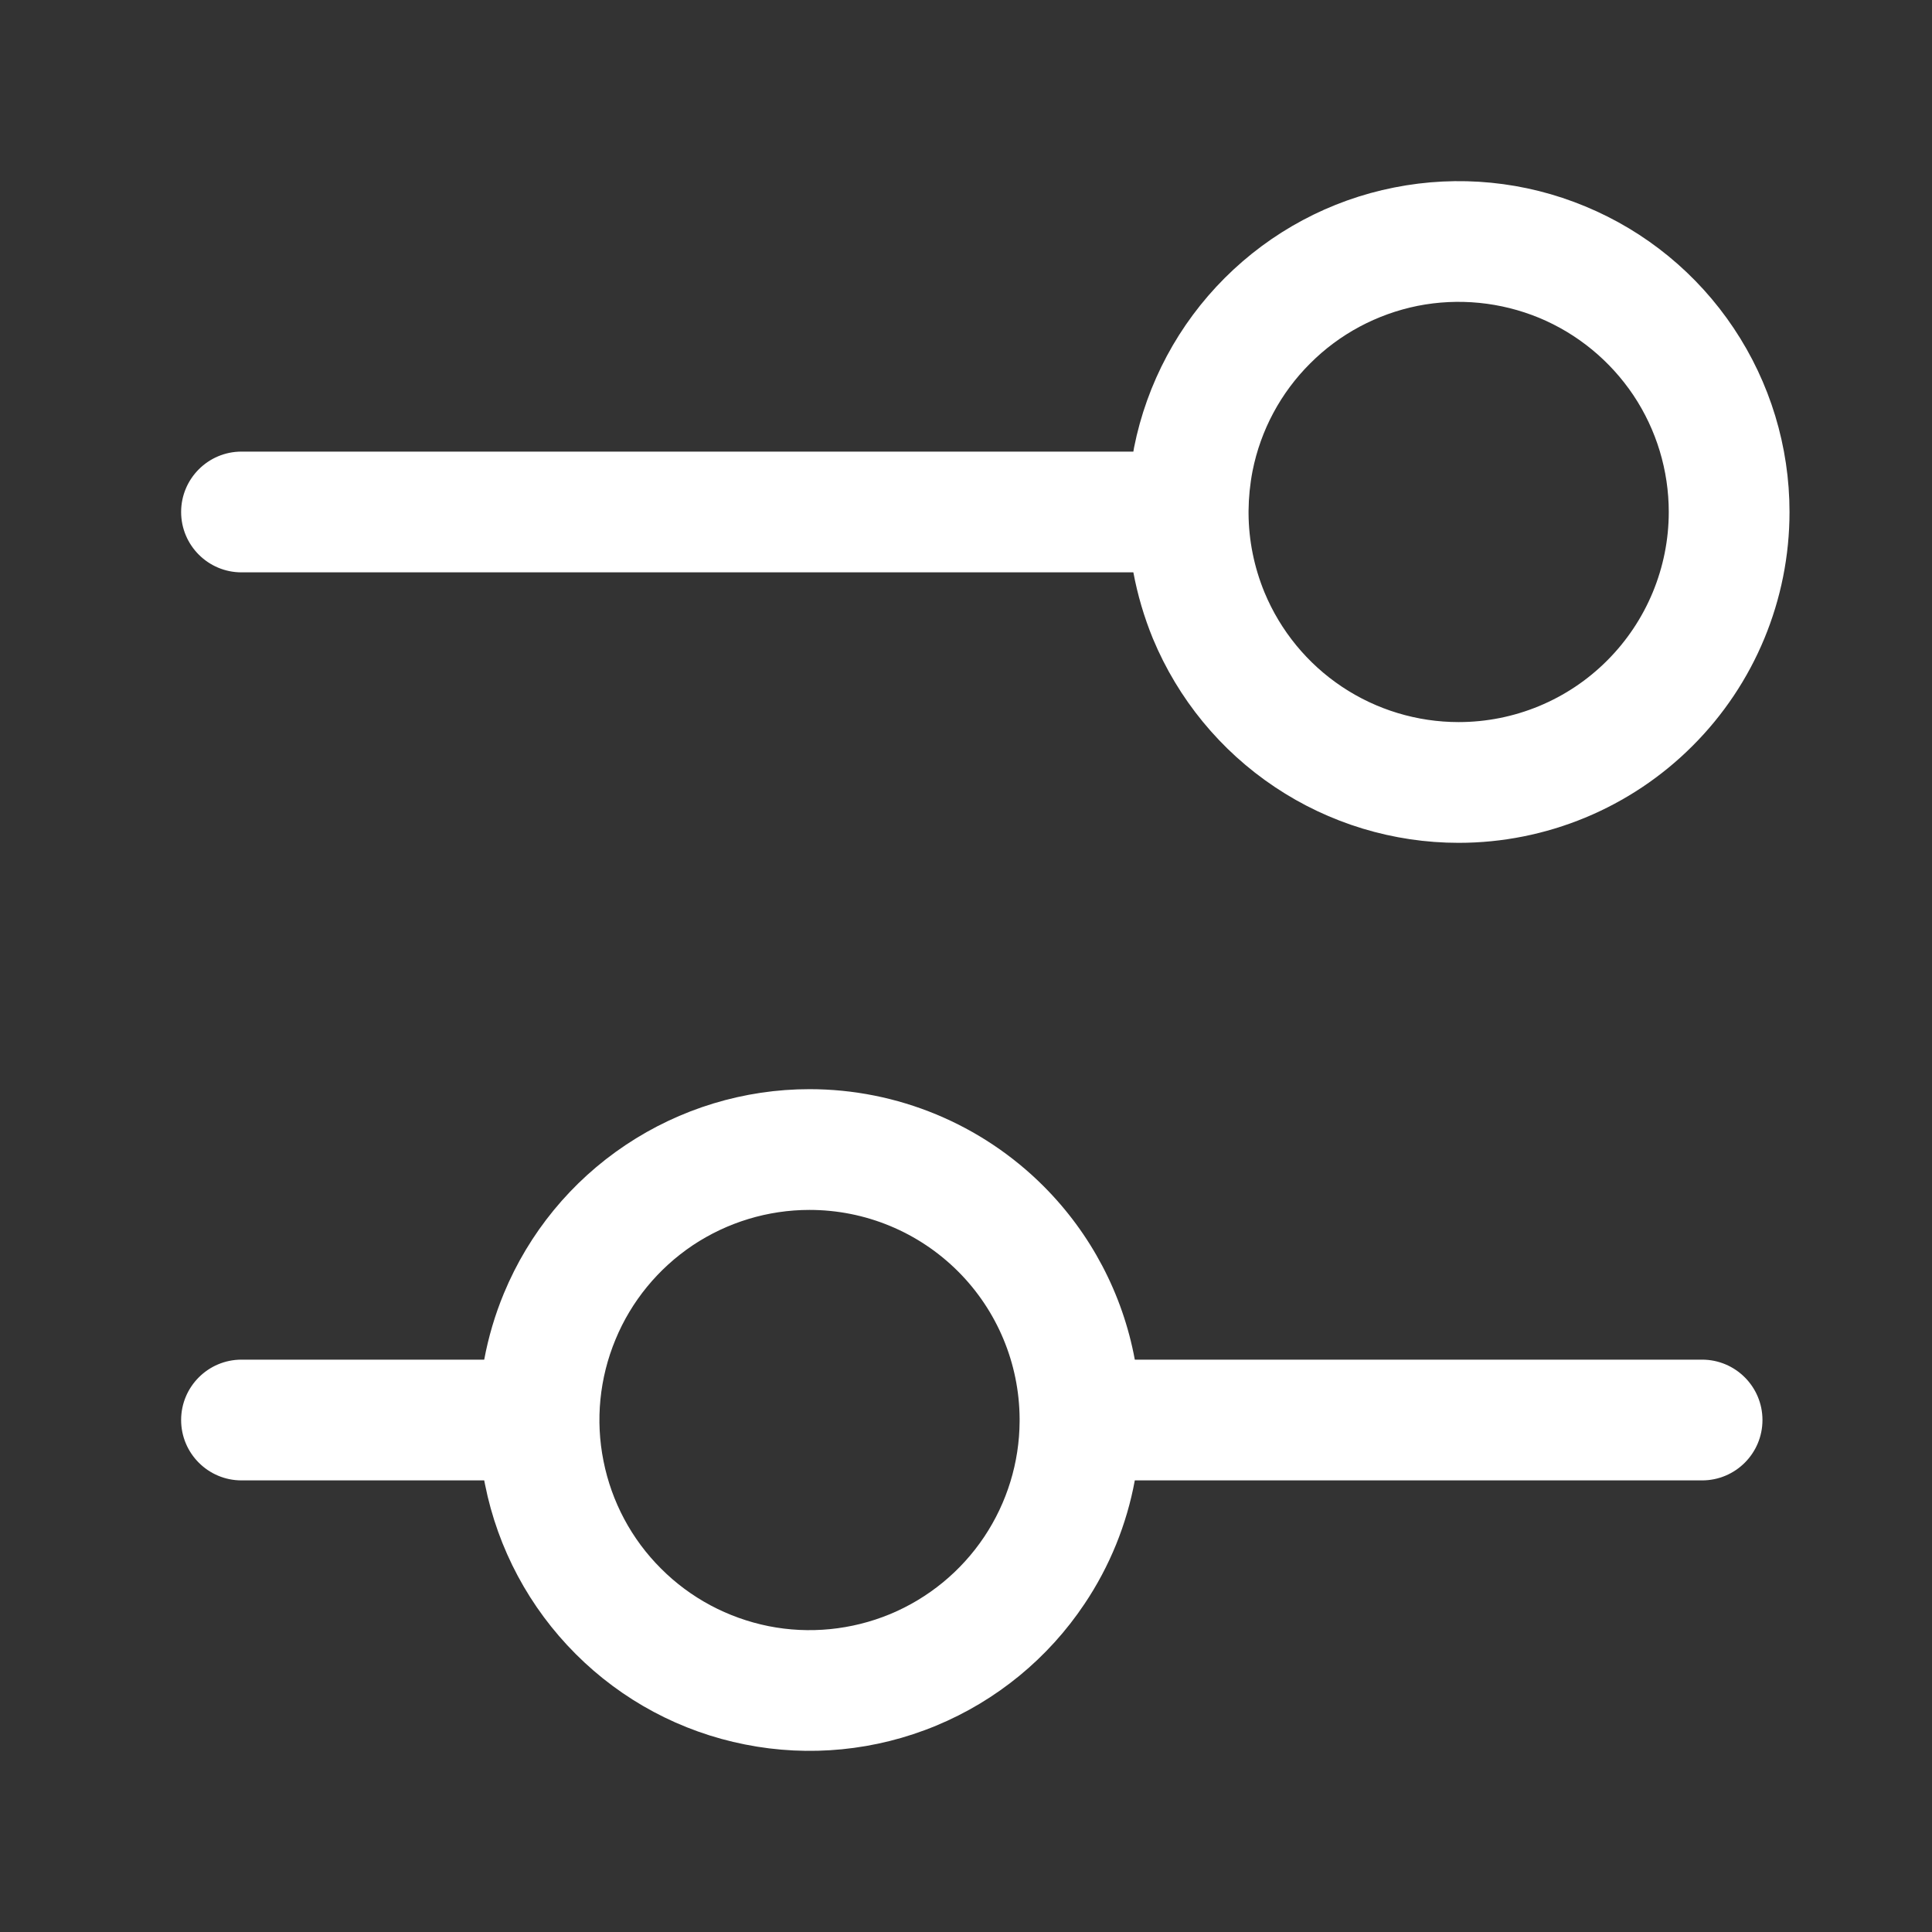 <svg width="16" height="16" viewBox="0 0 16 16" fill="none" xmlns="http://www.w3.org/2000/svg">
<rect x="0" y="0" width="16" height="16" fill="#333333" stroke="none"/>
<path fill-rule="evenodd" clip-rule="evenodd" d="M13.128 1.709C12.628 1.501 12.077 1.447 11.545 1.553C11.014 1.658 10.526 1.919 10.142 2.303C9.759 2.686 9.498 3.174 9.392 3.705C9.39 3.717 9.388 3.728 9.386 3.74H2C1.724 3.74 1.5 3.964 1.5 4.24C1.5 4.516 1.724 4.74 2 4.74H9.386C9.421 4.927 9.475 5.111 9.548 5.289C9.756 5.789 10.107 6.217 10.558 6.518C11.008 6.819 11.538 6.98 12.08 6.98C12.806 6.98 13.504 6.691 14.017 6.177C14.531 5.664 14.82 4.967 14.82 4.24C14.82 3.698 14.659 3.168 14.358 2.718C14.057 2.267 13.629 1.916 13.128 1.709ZM10.34 4.251C10.341 4.474 10.386 4.697 10.472 4.906C10.604 5.224 10.827 5.496 11.113 5.687C11.399 5.878 11.736 5.98 12.08 5.98C12.541 5.98 12.984 5.797 13.31 5.47C13.636 5.144 13.82 4.701 13.82 4.24C13.82 3.896 13.718 3.559 13.527 3.273C13.335 2.987 13.064 2.764 12.746 2.632C12.428 2.501 12.078 2.466 11.74 2.533C11.403 2.601 11.093 2.766 10.85 3.01C10.606 3.253 10.44 3.563 10.373 3.901C10.352 4.009 10.341 4.12 10.34 4.229C10.34 4.233 10.34 4.236 10.34 4.24C10.34 4.244 10.34 4.247 10.34 4.251ZM5.737 10.313C6.024 10.122 6.36 10.02 6.704 10.02C7.166 10.02 7.608 10.203 7.935 10.53C8.258 10.853 8.441 11.291 8.444 11.748C8.444 11.752 8.444 11.756 8.444 11.76C8.444 11.764 8.444 11.768 8.444 11.772C8.442 12.112 8.34 12.444 8.151 12.727C7.96 13.013 7.688 13.236 7.37 13.368C7.052 13.499 6.702 13.534 6.365 13.467C6.027 13.399 5.717 13.234 5.474 12.99C5.23 12.747 5.065 12.437 4.998 12.1C4.93 11.762 4.965 11.412 5.097 11.094C5.228 10.776 5.451 10.505 5.737 10.313ZM9.398 12.26C9.331 12.624 9.19 12.972 8.982 13.282C8.681 13.733 8.253 14.084 7.753 14.291C7.252 14.499 6.701 14.553 6.17 14.447C5.638 14.342 5.15 14.081 4.767 13.697C4.384 13.314 4.123 12.826 4.017 12.295C4.015 12.283 4.012 12.271 4.01 12.26H2C1.724 12.26 1.5 12.036 1.5 11.76C1.5 11.484 1.724 11.26 2 11.26H4.01C4.045 11.073 4.099 10.889 4.173 10.711C4.38 10.211 4.731 9.783 5.182 9.482C5.633 9.181 6.162 9.02 6.704 9.02C7.431 9.02 8.128 9.309 8.642 9.823C9.036 10.217 9.298 10.719 9.398 11.26H14.096C14.372 11.26 14.596 11.484 14.596 11.76C14.596 12.036 14.372 12.26 14.096 12.26H9.398Z" fill="white"/>
</svg>
